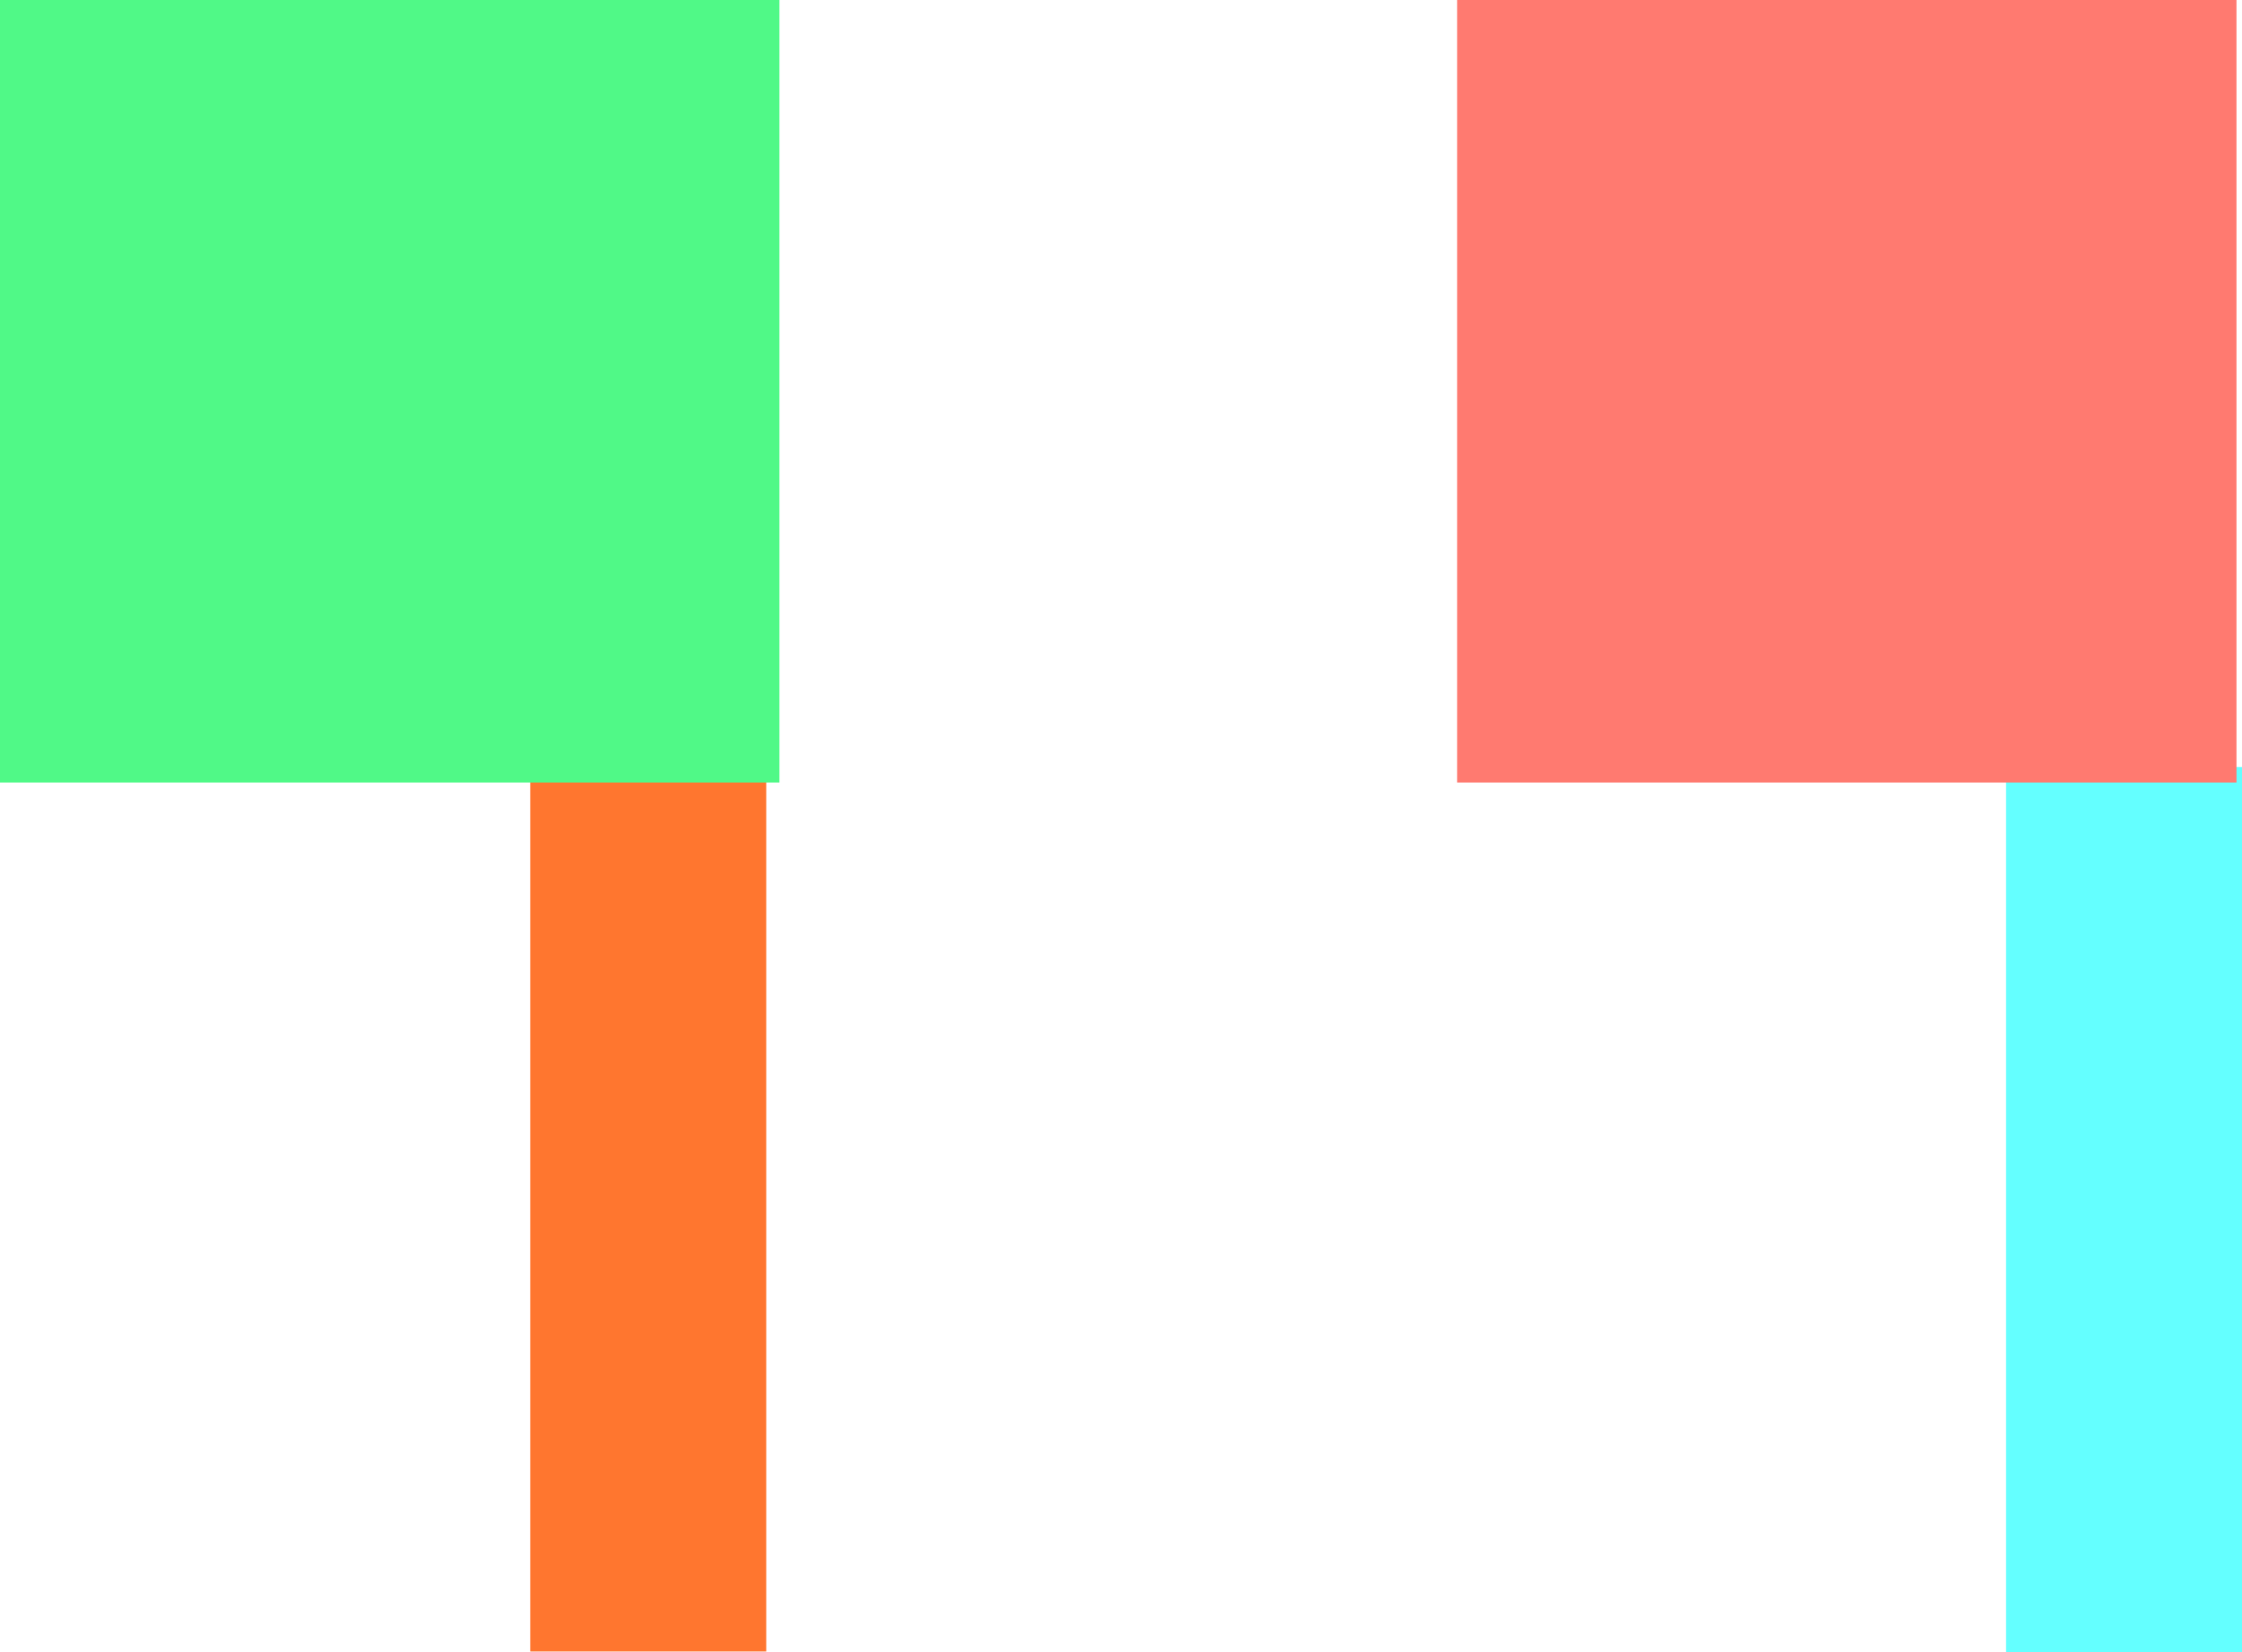 <svg width="38" height="28" viewBox="0 0 38 28" fill="none" xmlns="http://www.w3.org/2000/svg">
<path d="M12.988 27.989L12.988 12.989L8.988 12.989L8.988 27.989L12.988 27.989Z" fill="#FF762F"/>
<path d="M-0 13.263L13.21 13.263L13.21 2.57492e-05L-0 2.57498e-05L-0 13.263Z" fill="#50F987"/>
<path d="M38 28L38 13L34 13L34 28L38 28Z" fill="#64FFFF"/>
<path d="M24.697 13.263L37.907 13.263L37.907 2.57492e-05L24.697 2.57498e-05L24.697 13.263Z" fill="#FF7A70"/>
</svg>
